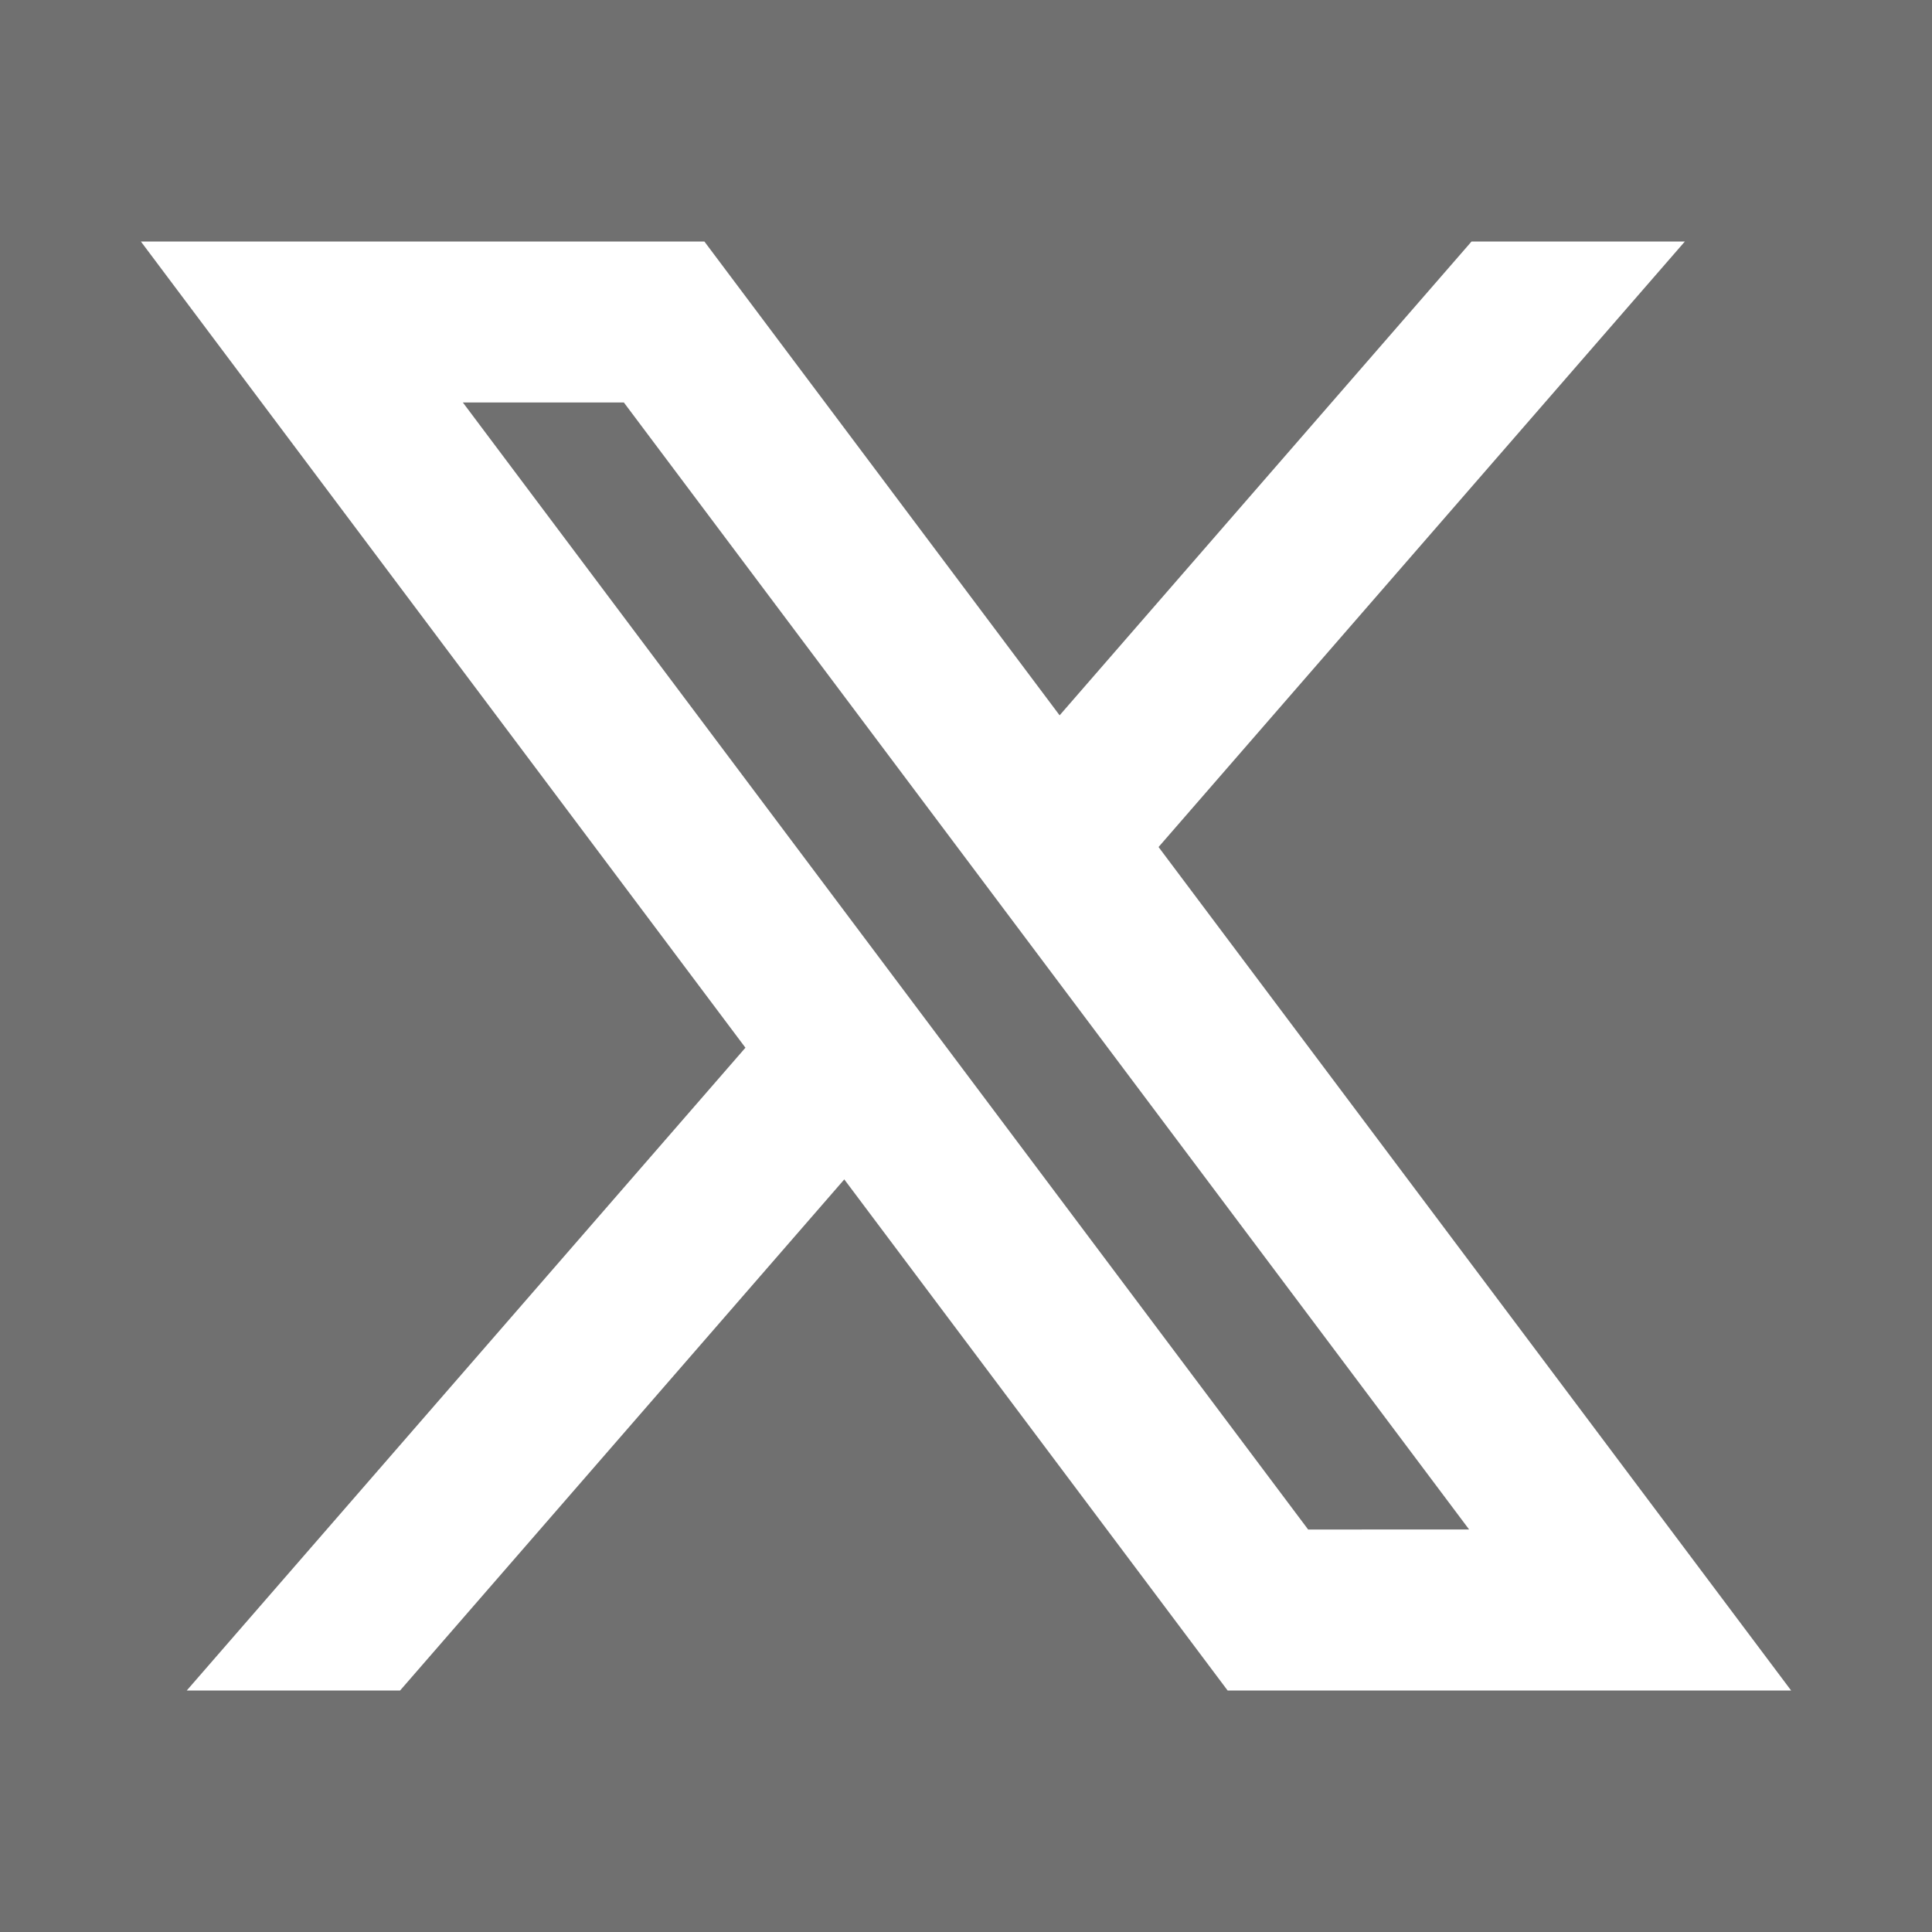 <svg xmlns="http://www.w3.org/2000/svg" width="24" height="24" viewBox="0 0 24 24" opacity="0.7">
	<rect x="0" y="0" width="24" height="24" fill="#333333" stroke="none"/>
	<path fill="#FFF" d="M10.488 14.651L15.25 21h7l-7.858-10.478L20.93 3h-2.65l-5.117 5.886L8.75 3h-7l7.51 10.015L2.32 21h2.65zM16.25 19L5.75 5h2l10.5 14z" />
</svg>